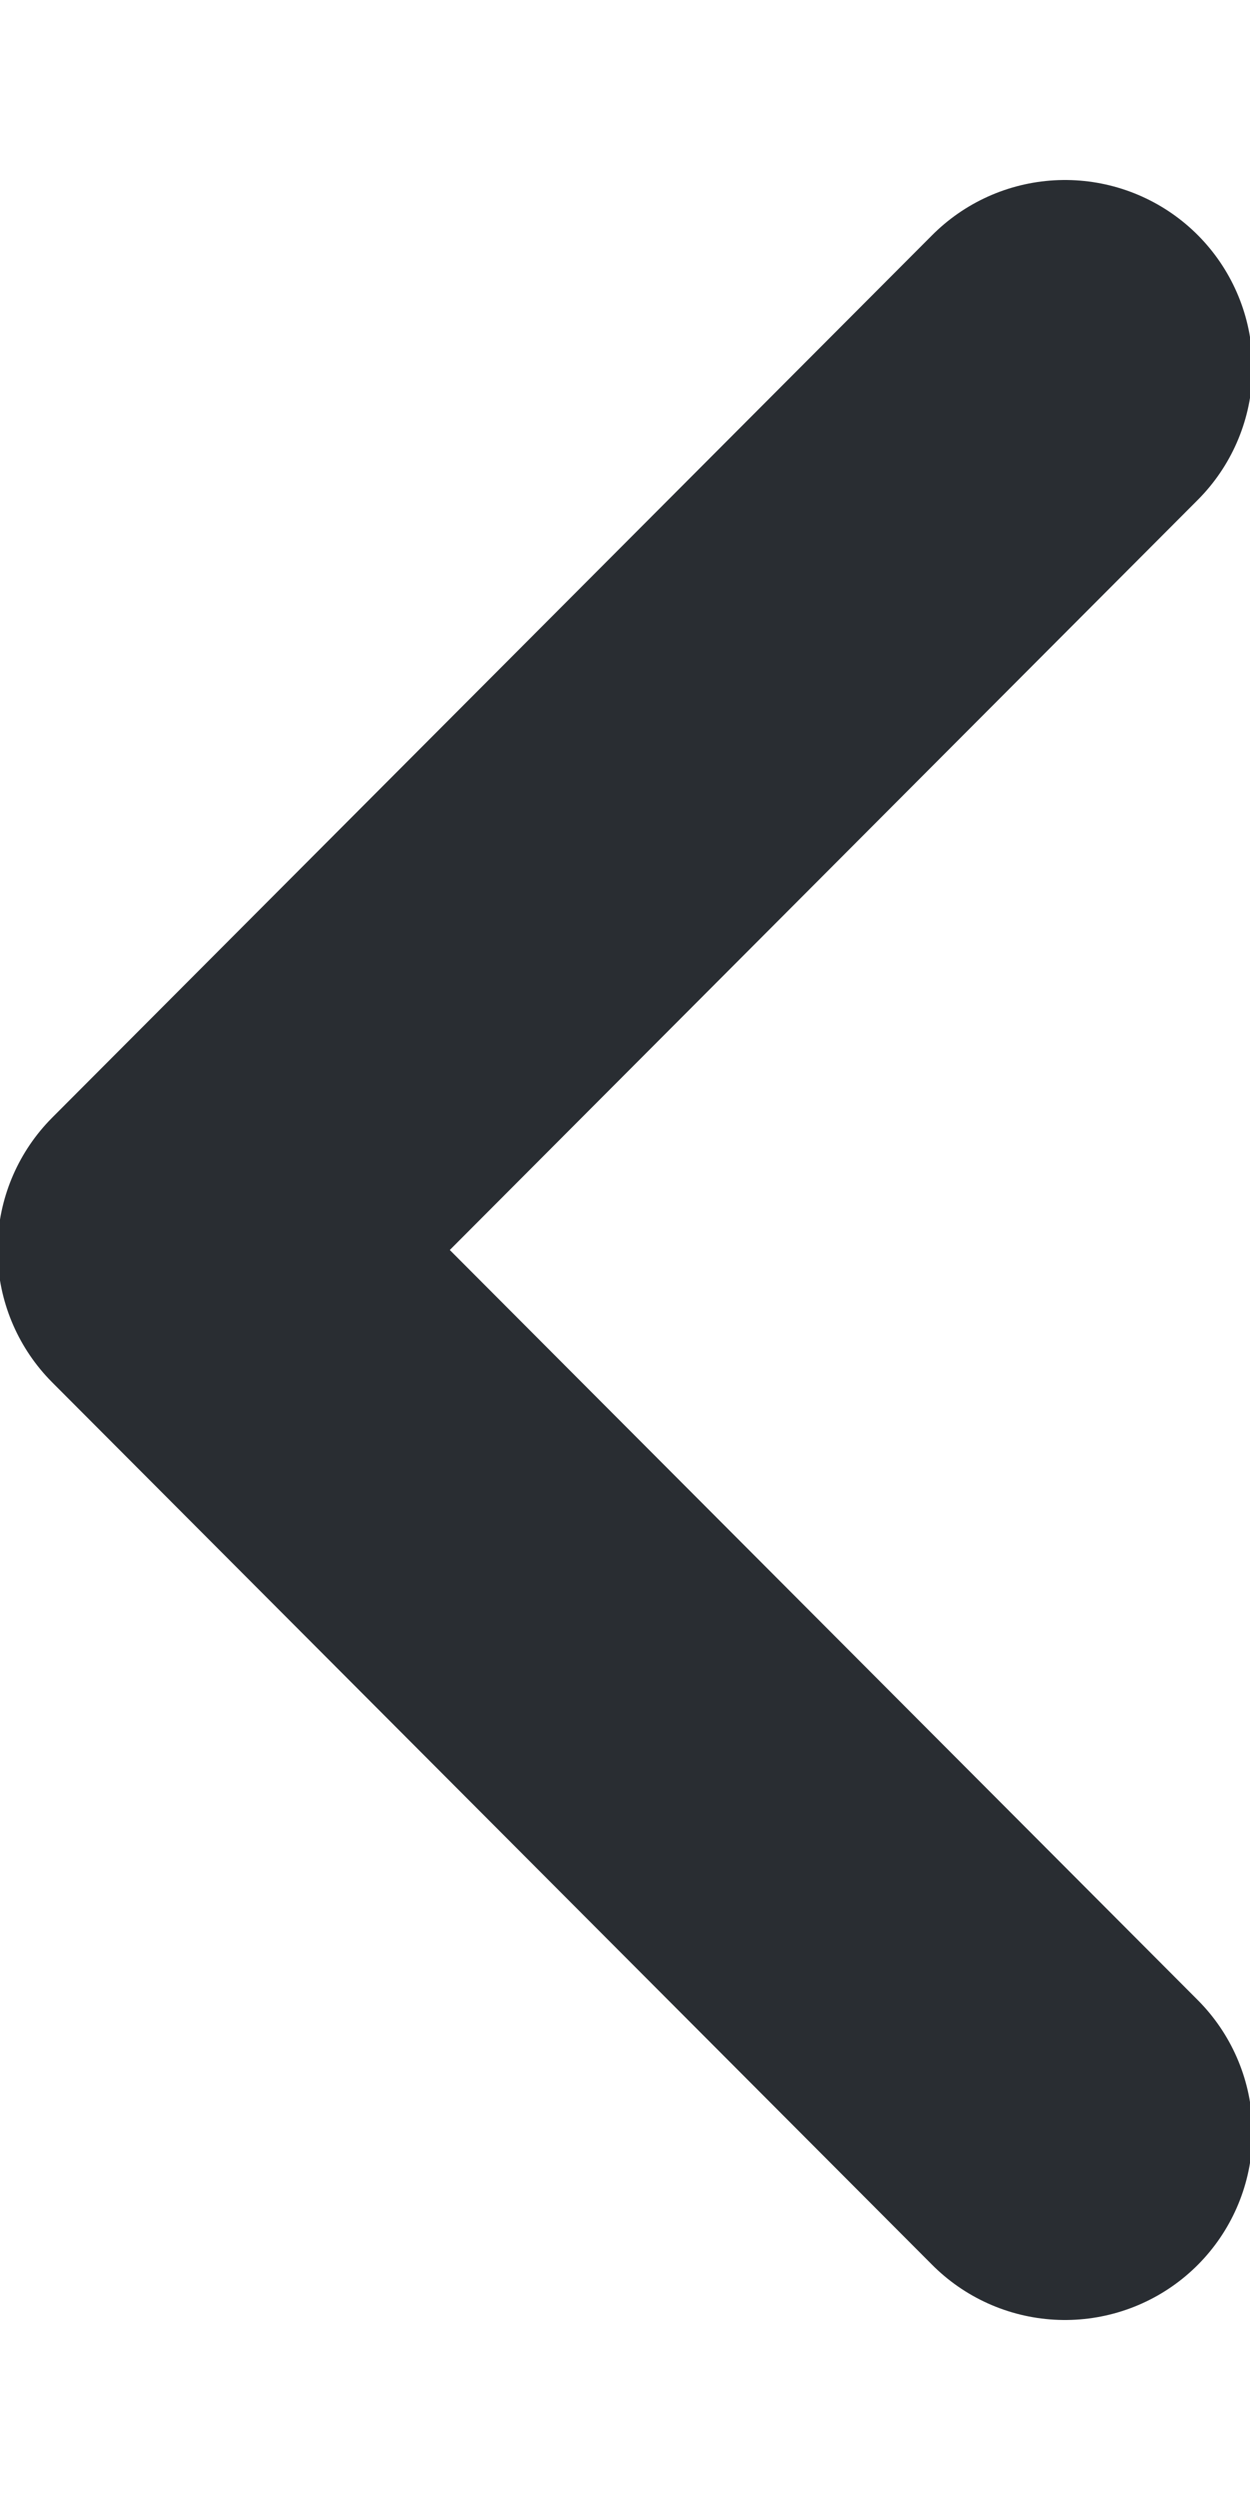<svg width="5" height="10" fill="none" xmlns="http://www.w3.org/2000/svg"><path d="M4.26 8.53L.74 5l3.52-3.53" stroke="#292D32" stroke-width="1.5" stroke-linecap="round" stroke-linejoin="round"/></svg>